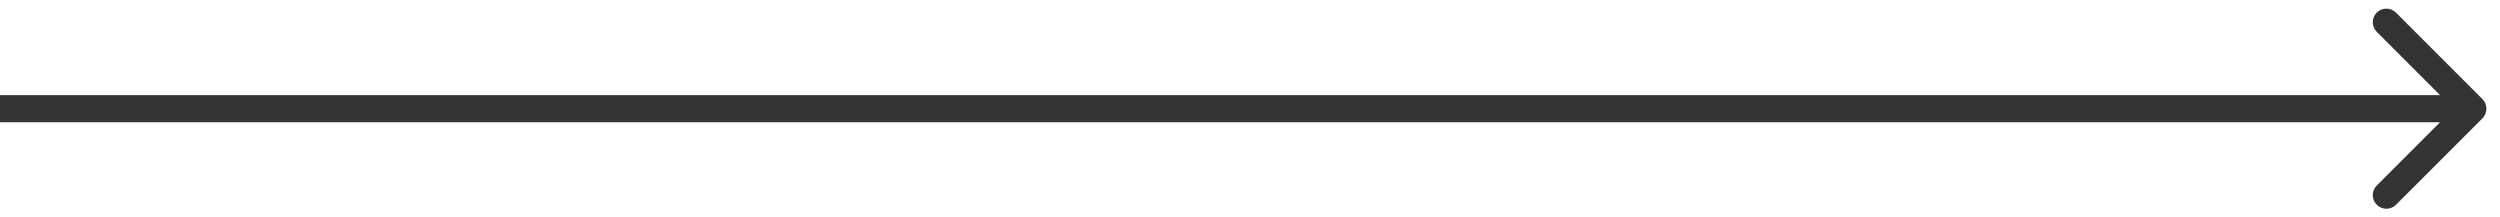 <?xml version="1.0" encoding="UTF-8"?> <svg xmlns="http://www.w3.org/2000/svg" width="92" height="8" viewBox="0 0 92 8" fill="none"> <path d="M91.354 4.354C91.549 4.158 91.549 3.842 91.354 3.646L88.172 0.464C87.976 0.269 87.66 0.269 87.465 0.464C87.269 0.66 87.269 0.976 87.465 1.172L90.293 4L87.465 6.828C87.269 7.024 87.269 7.34 87.465 7.536C87.66 7.731 87.976 7.731 88.172 7.536L91.354 4.354ZM0 4.5H91V3.5H0V4.5Z" fill="#333333"></path> </svg> 